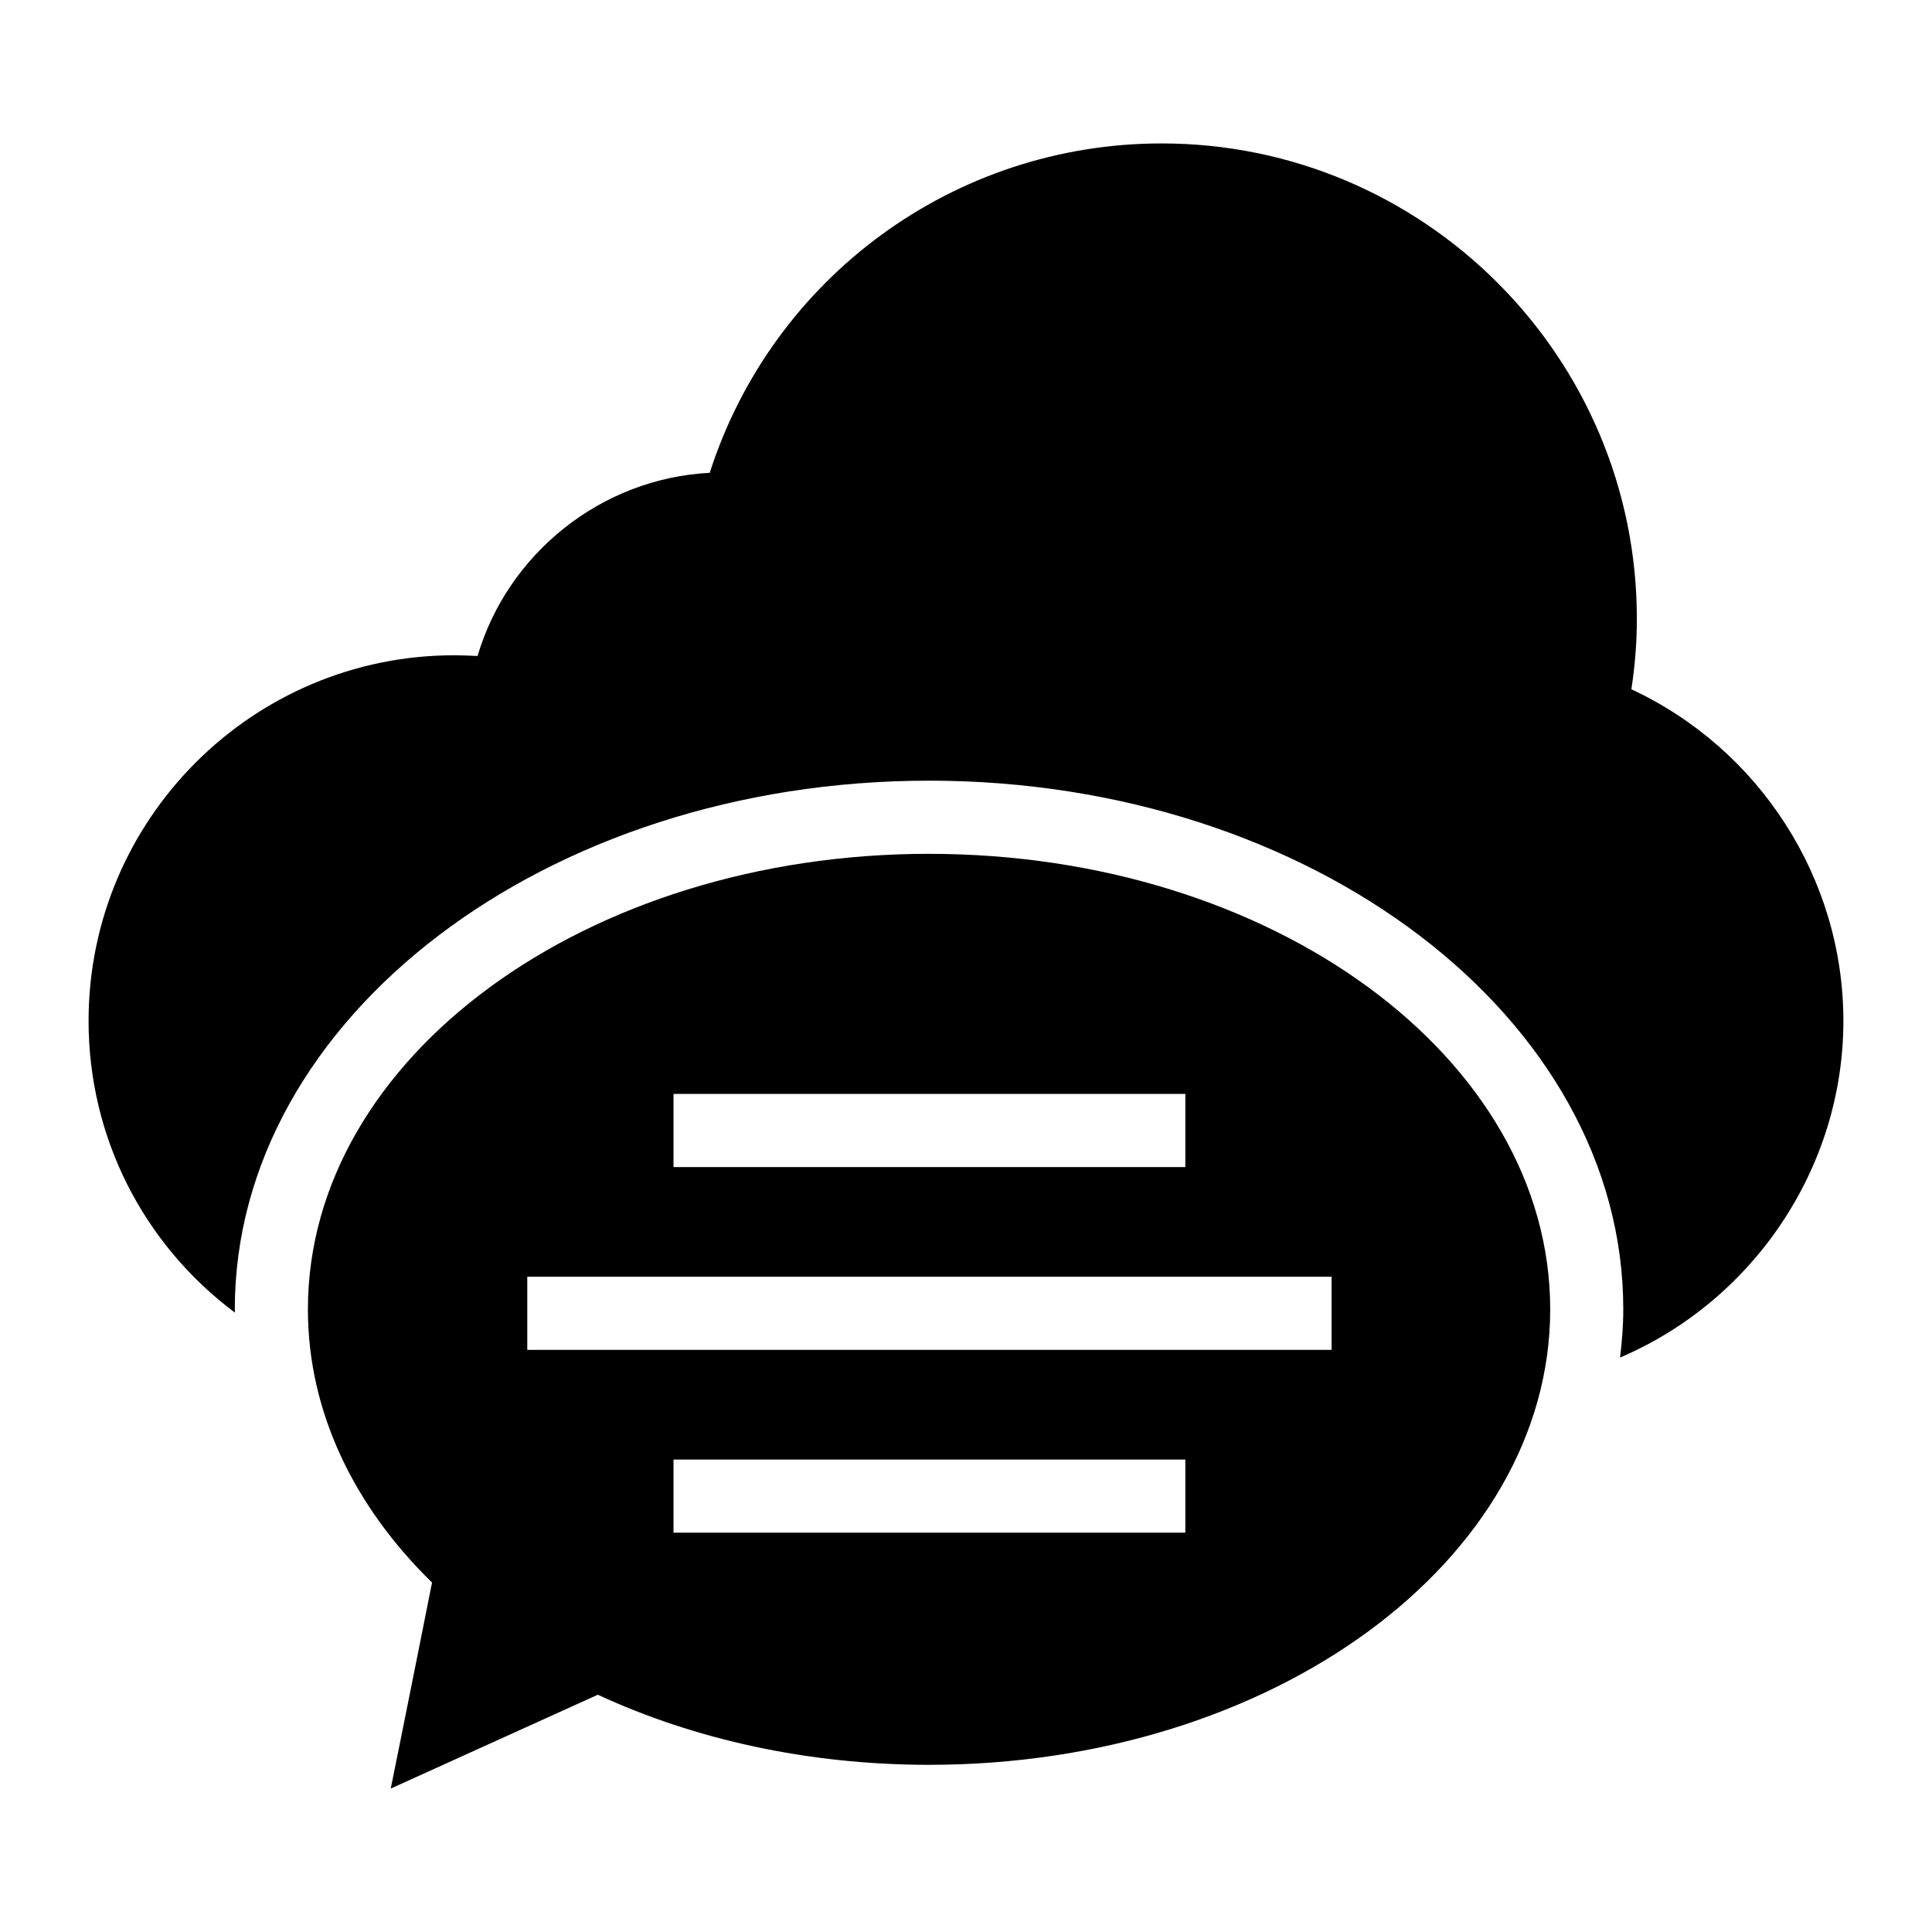 <?xml version="1.0" encoding="UTF-8"?>
<!-- Uploaded to: SVG Repo, www.svgrepo.com, Generator: SVG Repo Mixer Tools -->
<svg fill="#000000" width="800px" height="800px" version="1.1" viewBox="144 144 512 512" xmlns="http://www.w3.org/2000/svg">
 <g>
  <path d="m576.33 326.66c0.969-6.199 1.453-12.5 1.453-18.699 0-69.469-56.484-125.95-125.95-125.95-54.934 0-103.09 35.461-119.75 87.293-28.68 1.453-53.48 21.316-61.523 48.539-2.133-0.094-4.168-0.188-6.199-0.188-53.383 0-96.887 43.406-96.887 96.887 0 30.977 14.598 59.234 38.797 77.324-0.004-0.301-0.043-0.594-0.043-0.891 0-77.246 82.535-140.09 183.98-140.09 101.45 0 183.98 62.844 183.98 140.09 0 4.316-0.348 8.566-0.852 12.785 35.129-14.969 59.184-50.074 59.184-89.219 0-37.789-22.285-72.086-56.195-87.879z"/>
  <path d="m390.21 370.27c-90.91 0-164.61 54.043-164.61 120.71 0 27.168 12.242 52.242 32.898 72.418 0 0-9.285 46.574-10.949 54.59l54.879-24.871c25.406 11.77 55.508 18.578 87.781 18.578 90.91 0 164.61-54.047 164.61-120.71 0-66.672-73.699-120.71-164.61-120.71zm-67.723 63.633h135.64v19.383h-135.64zm135.64 116.27h-135.64v-19.379h135.64zm38.758-48.445h-213.15v-19.379h213.15z"/>
 </g>
</svg>
